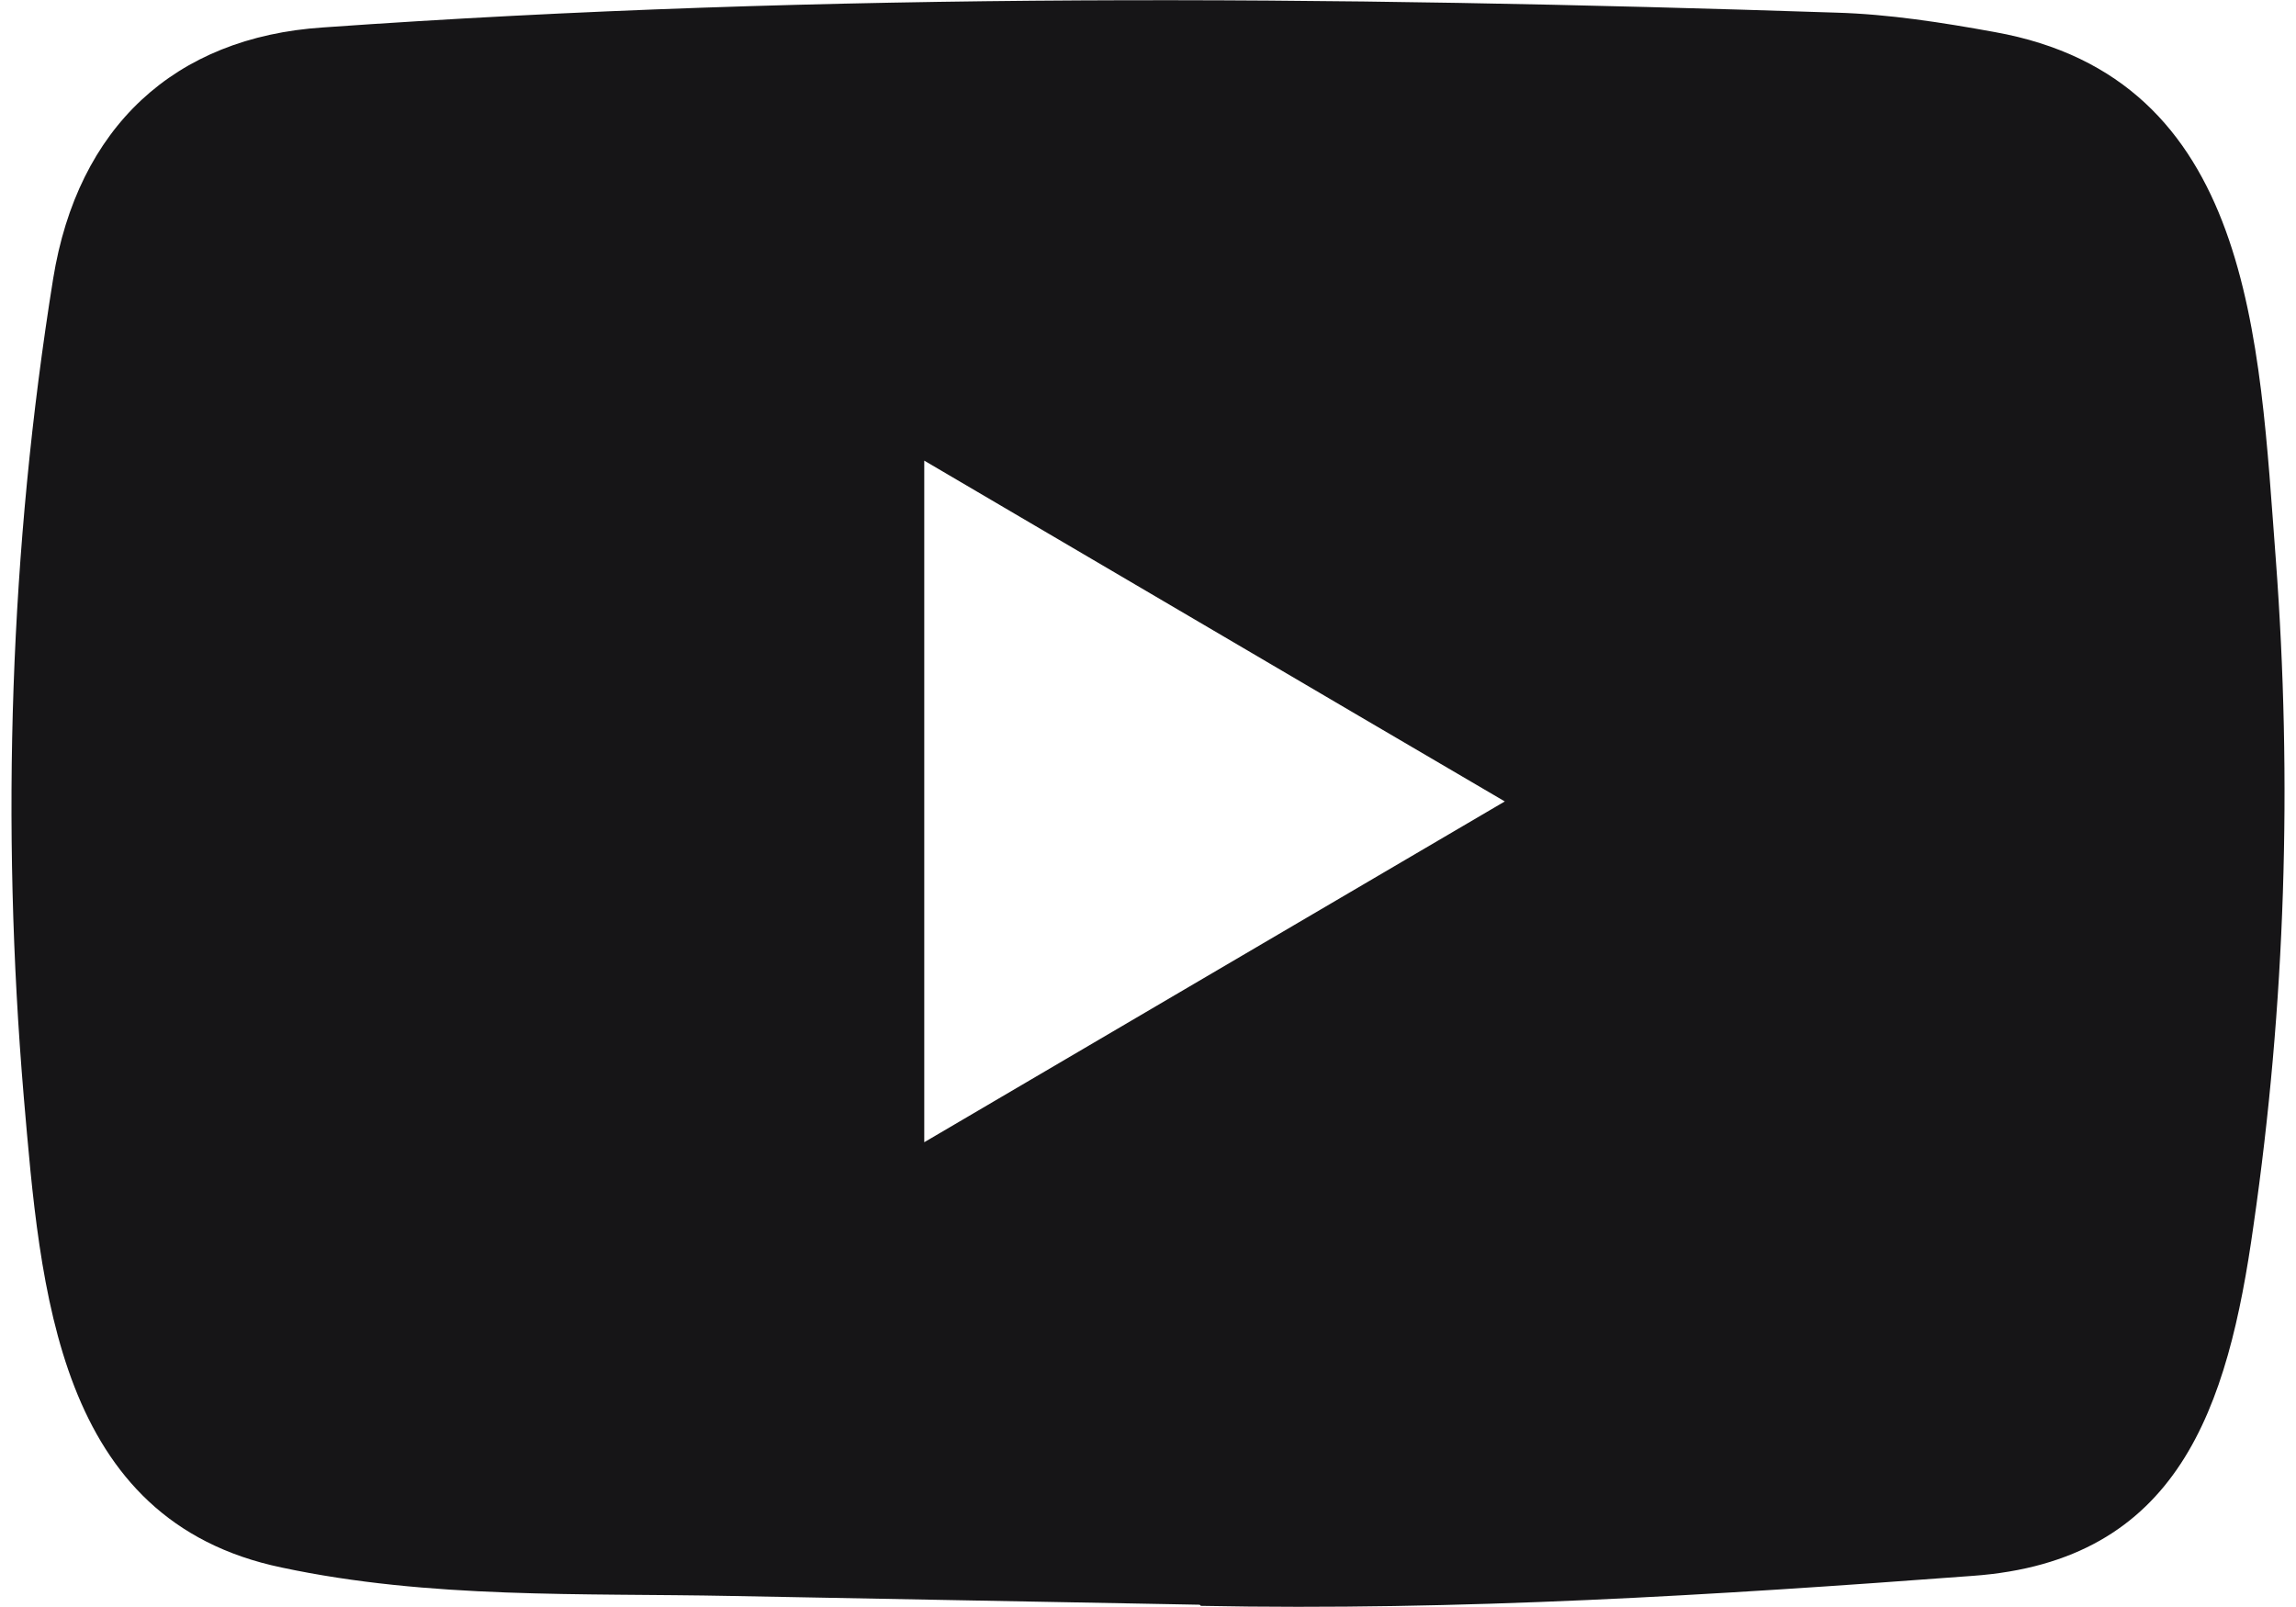 <svg width="20" height="14" viewBox="0 0 20 14" fill="none" xmlns="http://www.w3.org/2000/svg">
<path d="M10.439 13.98L6.377 13.904C5.061 13.878 3.743 13.931 2.453 13.656C0.492 13.247 0.353 11.239 0.207 9.555C0.007 7.187 0.085 4.776 0.463 2.428C0.676 1.111 1.516 0.324 2.815 0.239C7.201 -0.072 11.615 -0.035 15.991 0.11C16.453 0.123 16.918 0.196 17.374 0.279C19.623 0.681 19.678 2.957 19.824 4.872C19.969 6.808 19.908 8.753 19.63 10.675C19.407 12.266 18.98 13.601 17.18 13.729C14.924 13.898 12.72 14.034 10.458 13.99C10.458 13.98 10.445 13.98 10.439 13.98ZM8.051 9.951C9.75 8.954 11.418 7.973 13.108 6.982C11.405 5.985 9.741 5.004 8.051 4.013V9.951Z" fill="#161517"/>
</svg>
